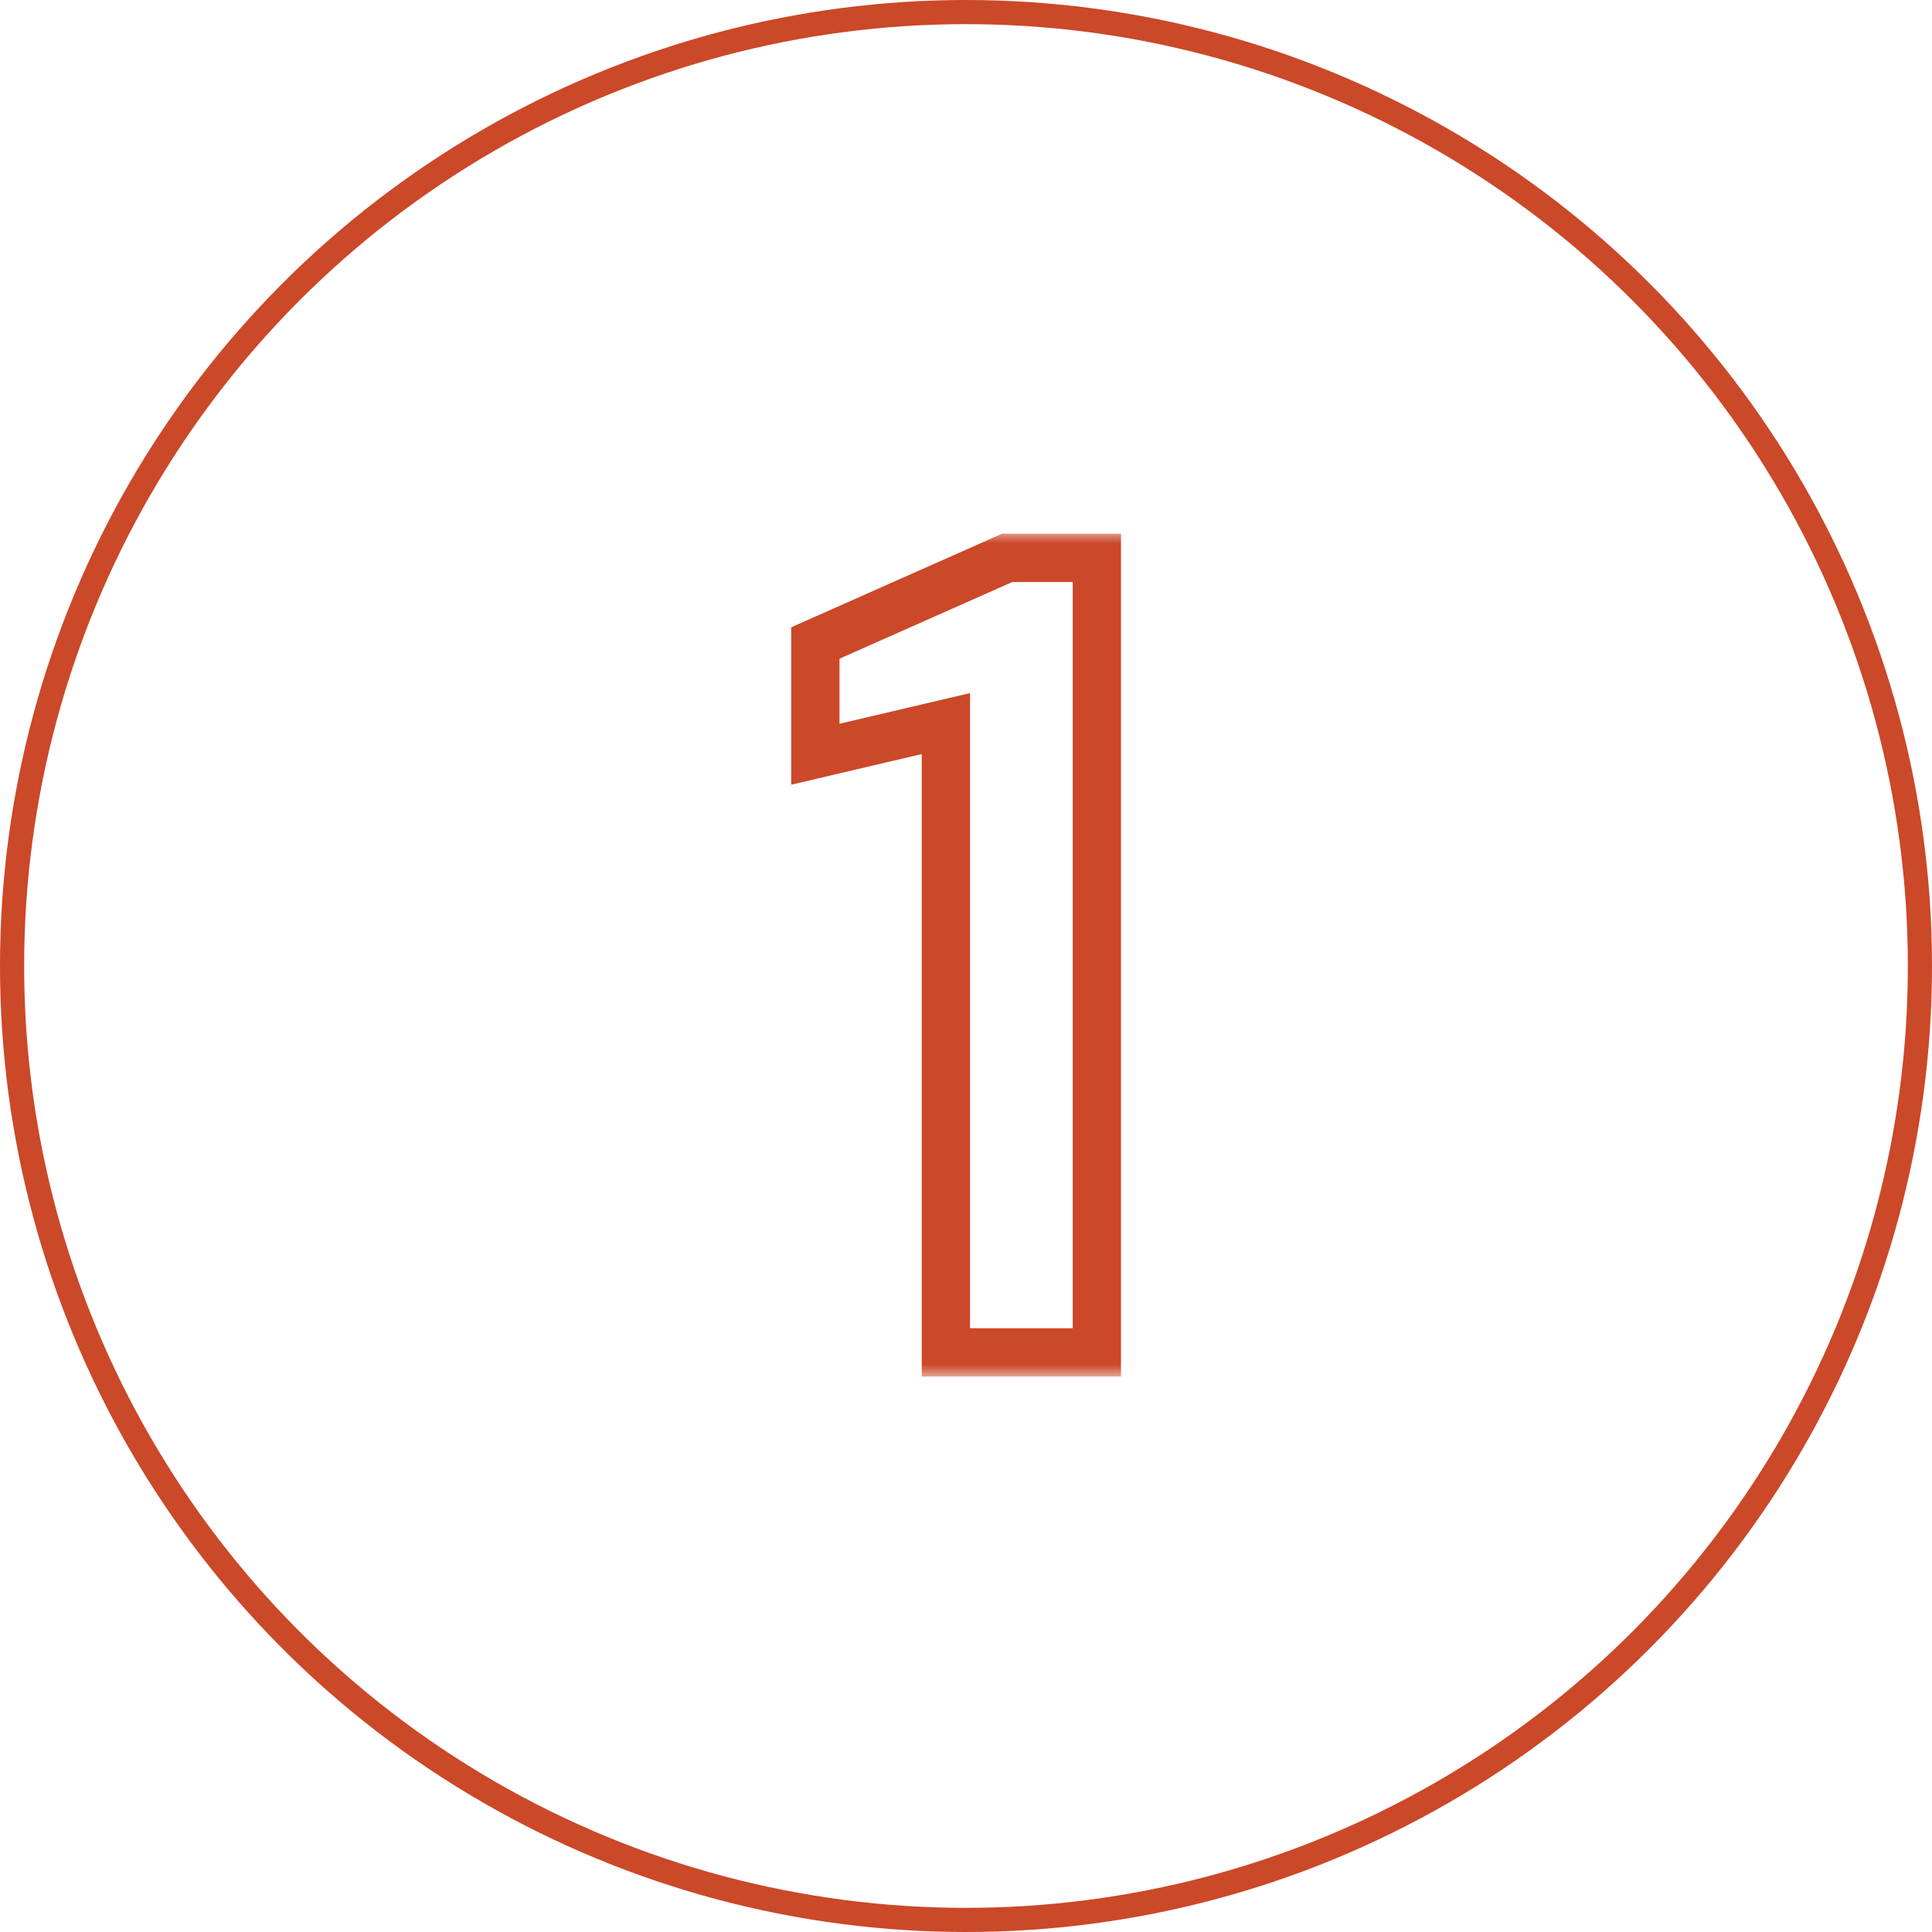 <svg width="80" height="80" viewBox="0 0 80 80" fill="none" xmlns="http://www.w3.org/2000/svg">
<circle cx="40" cy="40" r="39.5" stroke="#CB4829"/>
<mask id="path-2-outside-1_263_4700" maskUnits="userSpaceOnUse" x="32" y="22" width="15" height="35" fill="black">
<rect fill="white" x="32" y="22" width="15" height="35"/>
<path d="M39.167 56V29.962L33.762 31.231V26.625L41.705 23.1H45.418V56H39.167Z"/>
</mask>
<path d="M39.167 56H38.167V57H39.167V56ZM39.167 29.962H40.167V28.7L38.938 28.988L39.167 29.962ZM33.762 31.231H32.762V32.493L33.99 32.205L33.762 31.231ZM33.762 26.625L33.356 25.711L32.762 25.975V26.625H33.762ZM41.705 23.1V22.1H41.493L41.299 22.186L41.705 23.1ZM45.418 23.1H46.418V22.1H45.418V23.1ZM45.418 56V57H46.418V56H45.418ZM40.167 56V29.962H38.167V56H40.167ZM38.938 28.988L33.533 30.258L33.99 32.205L39.395 30.936L38.938 28.988ZM34.762 31.231V26.625H32.762V31.231H34.762ZM34.168 27.539L42.111 24.014L41.299 22.186L33.356 25.711L34.168 27.539ZM41.705 24.1H45.418V22.1H41.705V24.1ZM44.418 23.1V56H46.418V23.1H44.418ZM45.418 55H39.167V57H45.418V55Z" fill="#CB4829" mask="url(#path-2-outside-1_263_4700)"/>
</svg>

